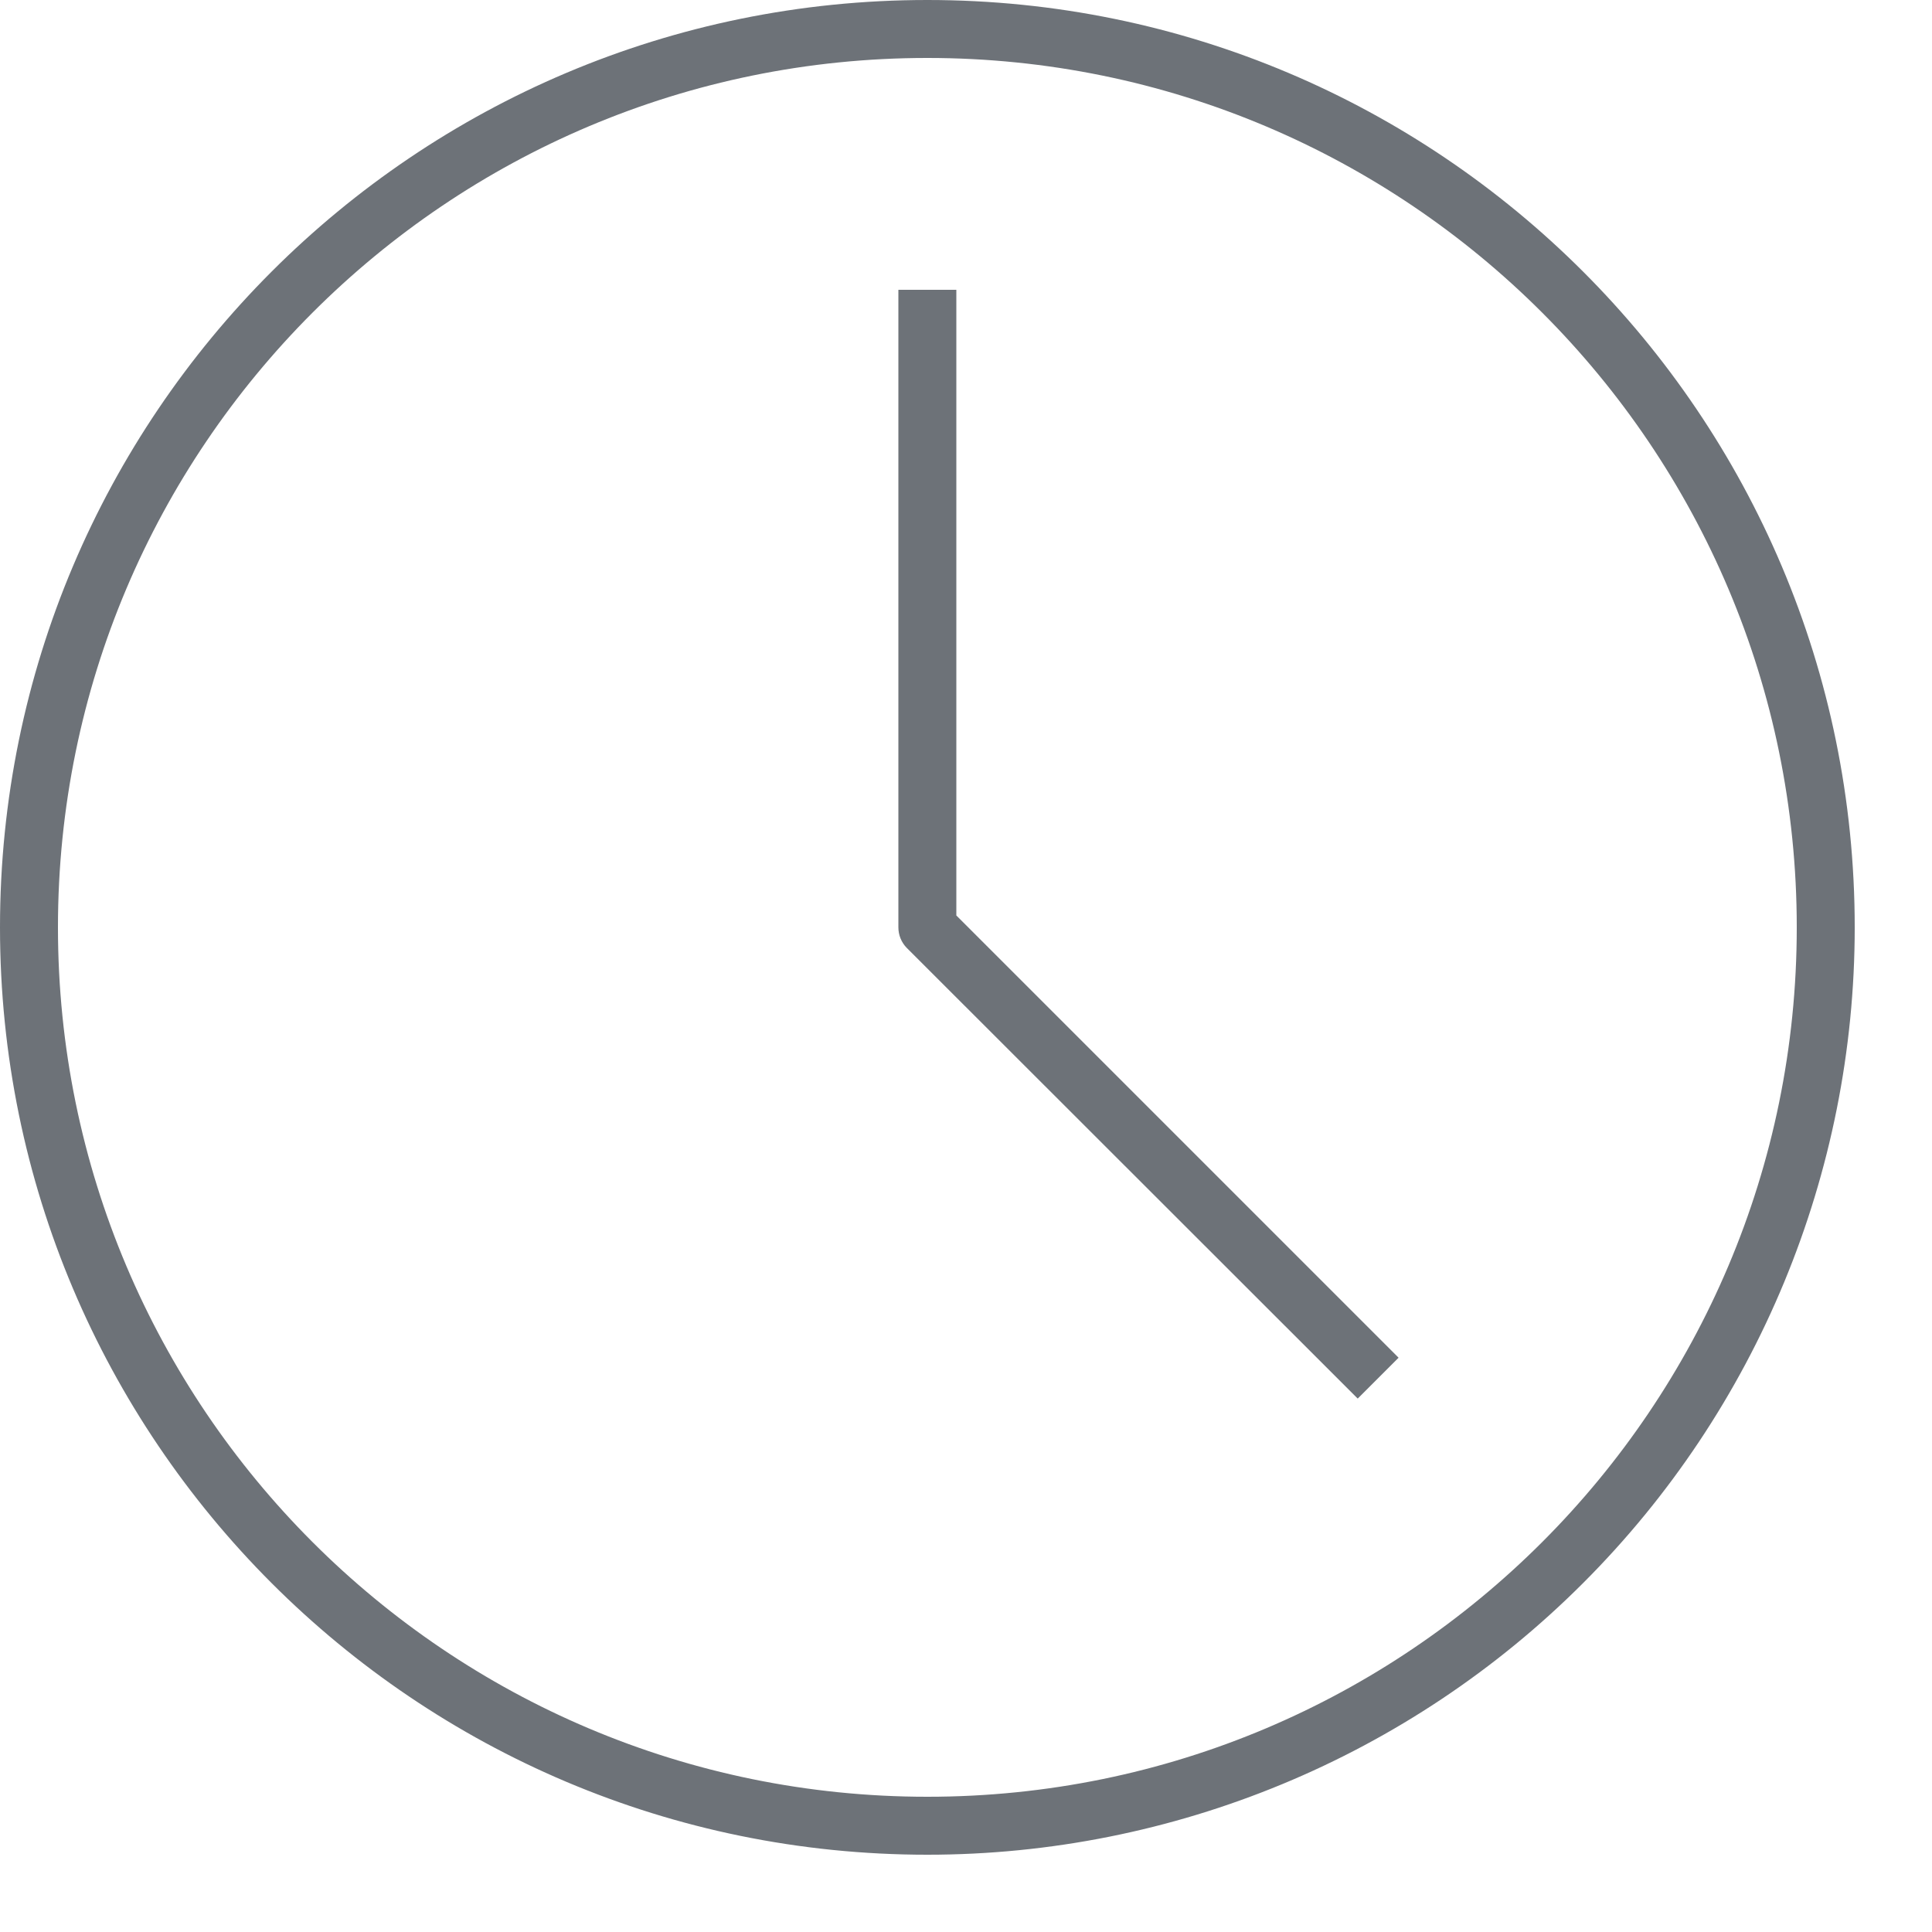 <?xml version="1.0" encoding="UTF-8"?>
<svg width="20px" height="20px" viewBox="0 0 20 20" version="1.1" xmlns="http://www.w3.org/2000/svg" xmlns:xlink="http://www.w3.org/1999/xlink">
    <!-- Generator: sketchtool 57 (101010) - https://sketch.com -->
    <title>B8F24D8A-480F-40D0-9666-D107E421D0FD</title>
    <desc>Created with sketchtool.</desc>
    <g id="Page-1" stroke="none" stroke-width="1" fill="none" fill-rule="evenodd">
        <g id="05--BOUTIQUE---Lollapalooza-Jewelry-" transform="translate(-628, -17)" fill="#6D7278" fill-rule="nonzero">
            <g id="header">
                <g id="Group-19">
                    <g id="Group-6" transform="translate(628, 16)">
                        <g id="3030703_clock_history_story_time_icon" transform="translate(0, 1)">
                            <path d="M9.6,19.2 C4.298,19.2 0,14.902 0,9.6 C0,4.298 4.298,0 9.6,0 C14.902,0 19.2,4.298 19.2,9.6 C19.2,12.146 18.189,14.588 16.388,16.388 C14.588,18.189 12.146,19.2 9.6,19.2 Z M9.6,0.6 C4.629,0.6 0.6,4.629 0.6,9.6 C0.6,14.571 4.629,18.6 9.6,18.6 C14.571,18.6 18.6,14.571 18.6,9.6 C18.6,4.629 14.571,0.6 9.6,0.6 Z" id="Shape"></path>
                            <path d="M14.055,14.478 L9.387,9.813 C9.331,9.756 9.3,9.68 9.3,9.6 L9.3,3 L9.9,3 L9.9,9.477 L14.478,14.055 L14.055,14.478 Z" id="Path"></path>
                        </g>
                    </g>
                </g>
            </g>
        </g>
    </g>
</svg>